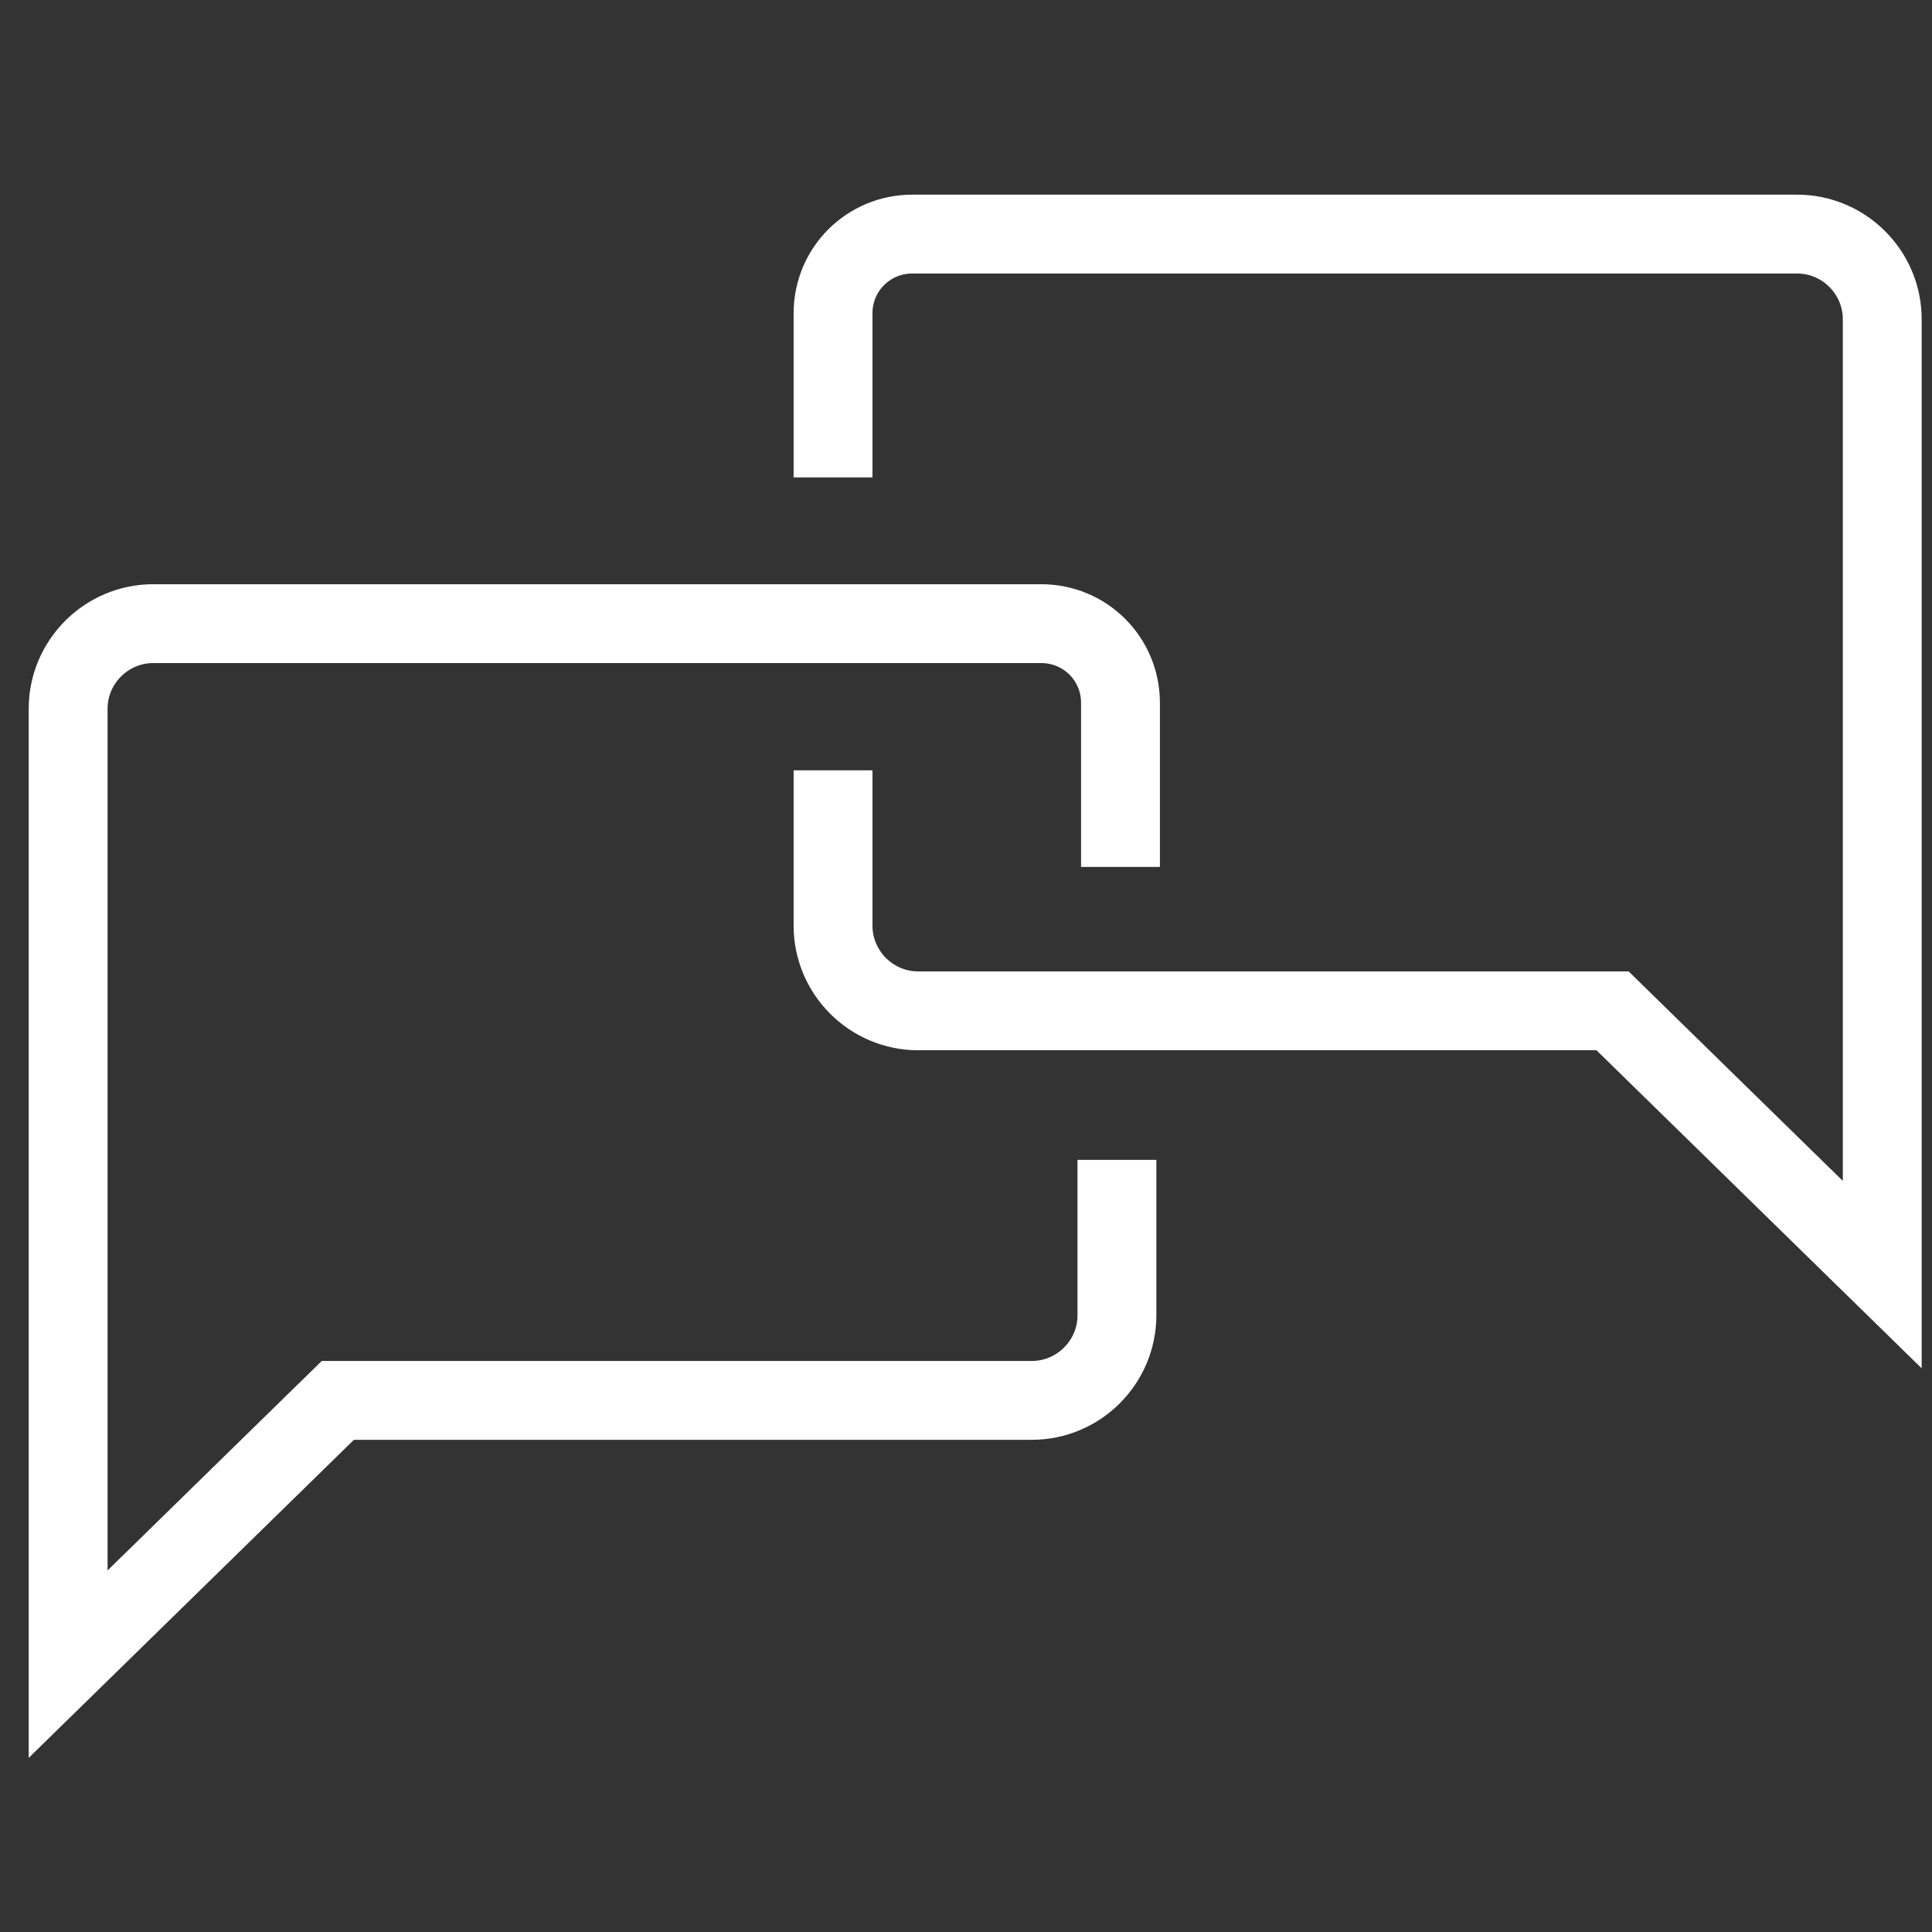 <svg width="49" height="49" viewBox="0 0 49 49" fill="none" xmlns="http://www.w3.org/2000/svg">
<rect x="0" y="0" width="49" height="49" fill="#333333" stroke="none"/>
<path d="M21.128 19.537V23.477C21.128 24.667 22.098 25.637 23.288 25.637H40.898L47.738 32.327V8.097C47.738 6.907 46.768 5.937 45.578 5.937H23.138C22.028 5.937 21.128 6.827 21.128 7.947V12.107" stroke="white" stroke-width="2" stroke-miterlimit="10"/>
<path d="M28.328 29.417V33.357C28.328 34.547 27.358 35.517 26.168 35.517H8.568L1.728 42.207V17.977C1.728 16.787 2.698 15.817 3.888 15.817H26.408C27.518 15.817 28.418 16.707 28.418 17.827V21.987" stroke="white" stroke-width="2" stroke-miterlimit="10"/>
</svg>
